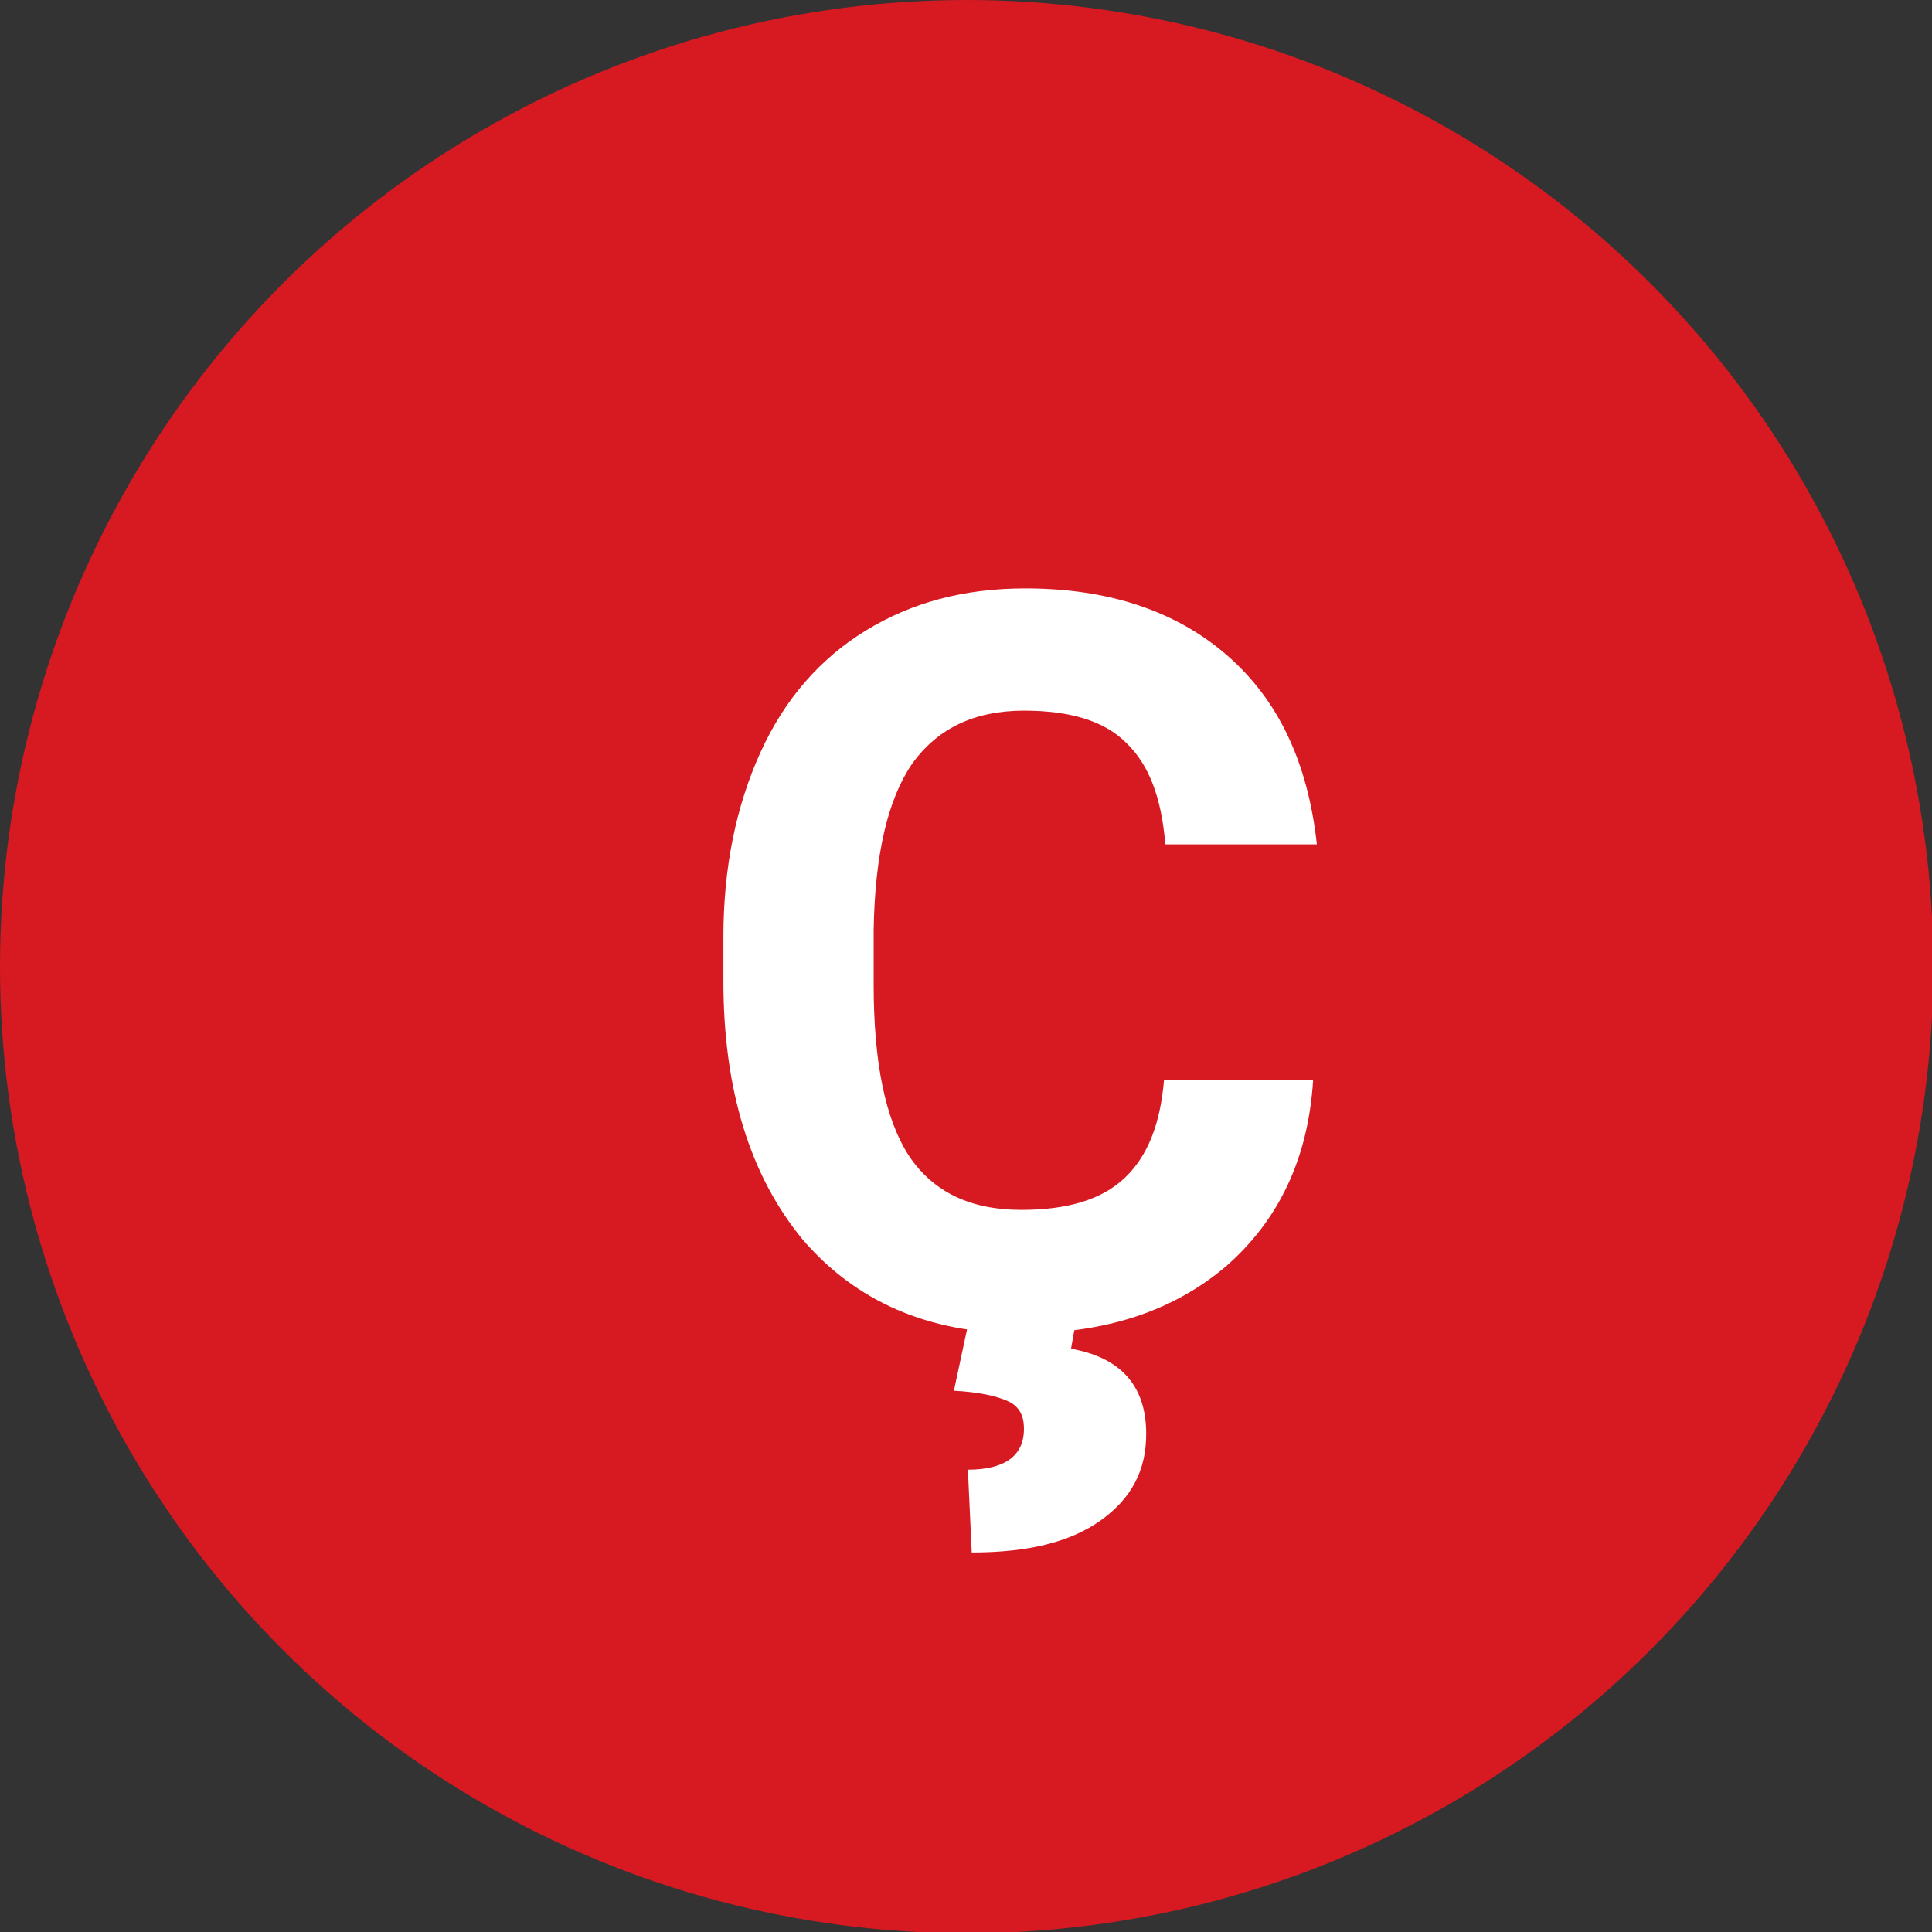<?xml version="1.0" encoding="utf-8"?>
<!-- Generator: Adobe Illustrator 25.4.1, SVG Export Plug-In . SVG Version: 6.00 Build 0)  -->
<svg version="1.1" id="Layer_1" xmlns="http://www.w3.org/2000/svg" xmlns:xlink="http://www.w3.org/1999/xlink" x="0px" y="0px"
	 viewBox="0 0 15.17 15.17" style="enable-background:new 0 0 15.17 15.17;" xml:space="preserve">
<rect x="0" y="0" width="15.17" height="15.17" fill="#333333" stroke="none"/>
<style type="text/css">
	.st0{fill:#D71921;}
	.st1{fill:#FFFFFF;}
</style>
<circle class="st0" cx="7.59" cy="7.59" r="7.59"/>
<g>
	<path class="st1" d="M10.31,8.49c-0.04,0.61-0.27,1.09-0.68,1.45c-0.41,0.35-0.94,0.53-1.61,0.53c-0.73,0-1.3-0.25-1.72-0.74
		C5.89,9.23,5.68,8.56,5.68,7.7V7.36c0-0.55,0.1-1.03,0.29-1.45c0.19-0.42,0.47-0.74,0.83-0.96s0.77-0.33,1.25-0.33
		c0.66,0,1.19,0.18,1.59,0.53c0.4,0.35,0.63,0.84,0.7,1.48H9.15c-0.03-0.37-0.13-0.63-0.31-0.8C8.67,5.66,8.4,5.58,8.04,5.58
		C7.65,5.58,7.36,5.72,7.16,6c-0.19,0.28-0.29,0.71-0.3,1.3v0.43c0,0.61,0.09,1.06,0.28,1.35C7.33,9.36,7.62,9.5,8.02,9.5
		c0.36,0,0.63-0.08,0.81-0.25c0.18-0.17,0.28-0.42,0.31-0.77H10.31z M8.45,10.36l-0.04,0.23C8.8,10.66,9,10.88,9,11.26
		c0,0.29-0.12,0.51-0.36,0.68c-0.24,0.17-0.57,0.25-1.01,0.25l-0.03-0.65c0.29,0,0.44-0.11,0.44-0.32c0-0.11-0.04-0.18-0.13-0.22
		c-0.09-0.04-0.23-0.07-0.42-0.08l0.12-0.56H8.45z"/>
</g>
</svg>
